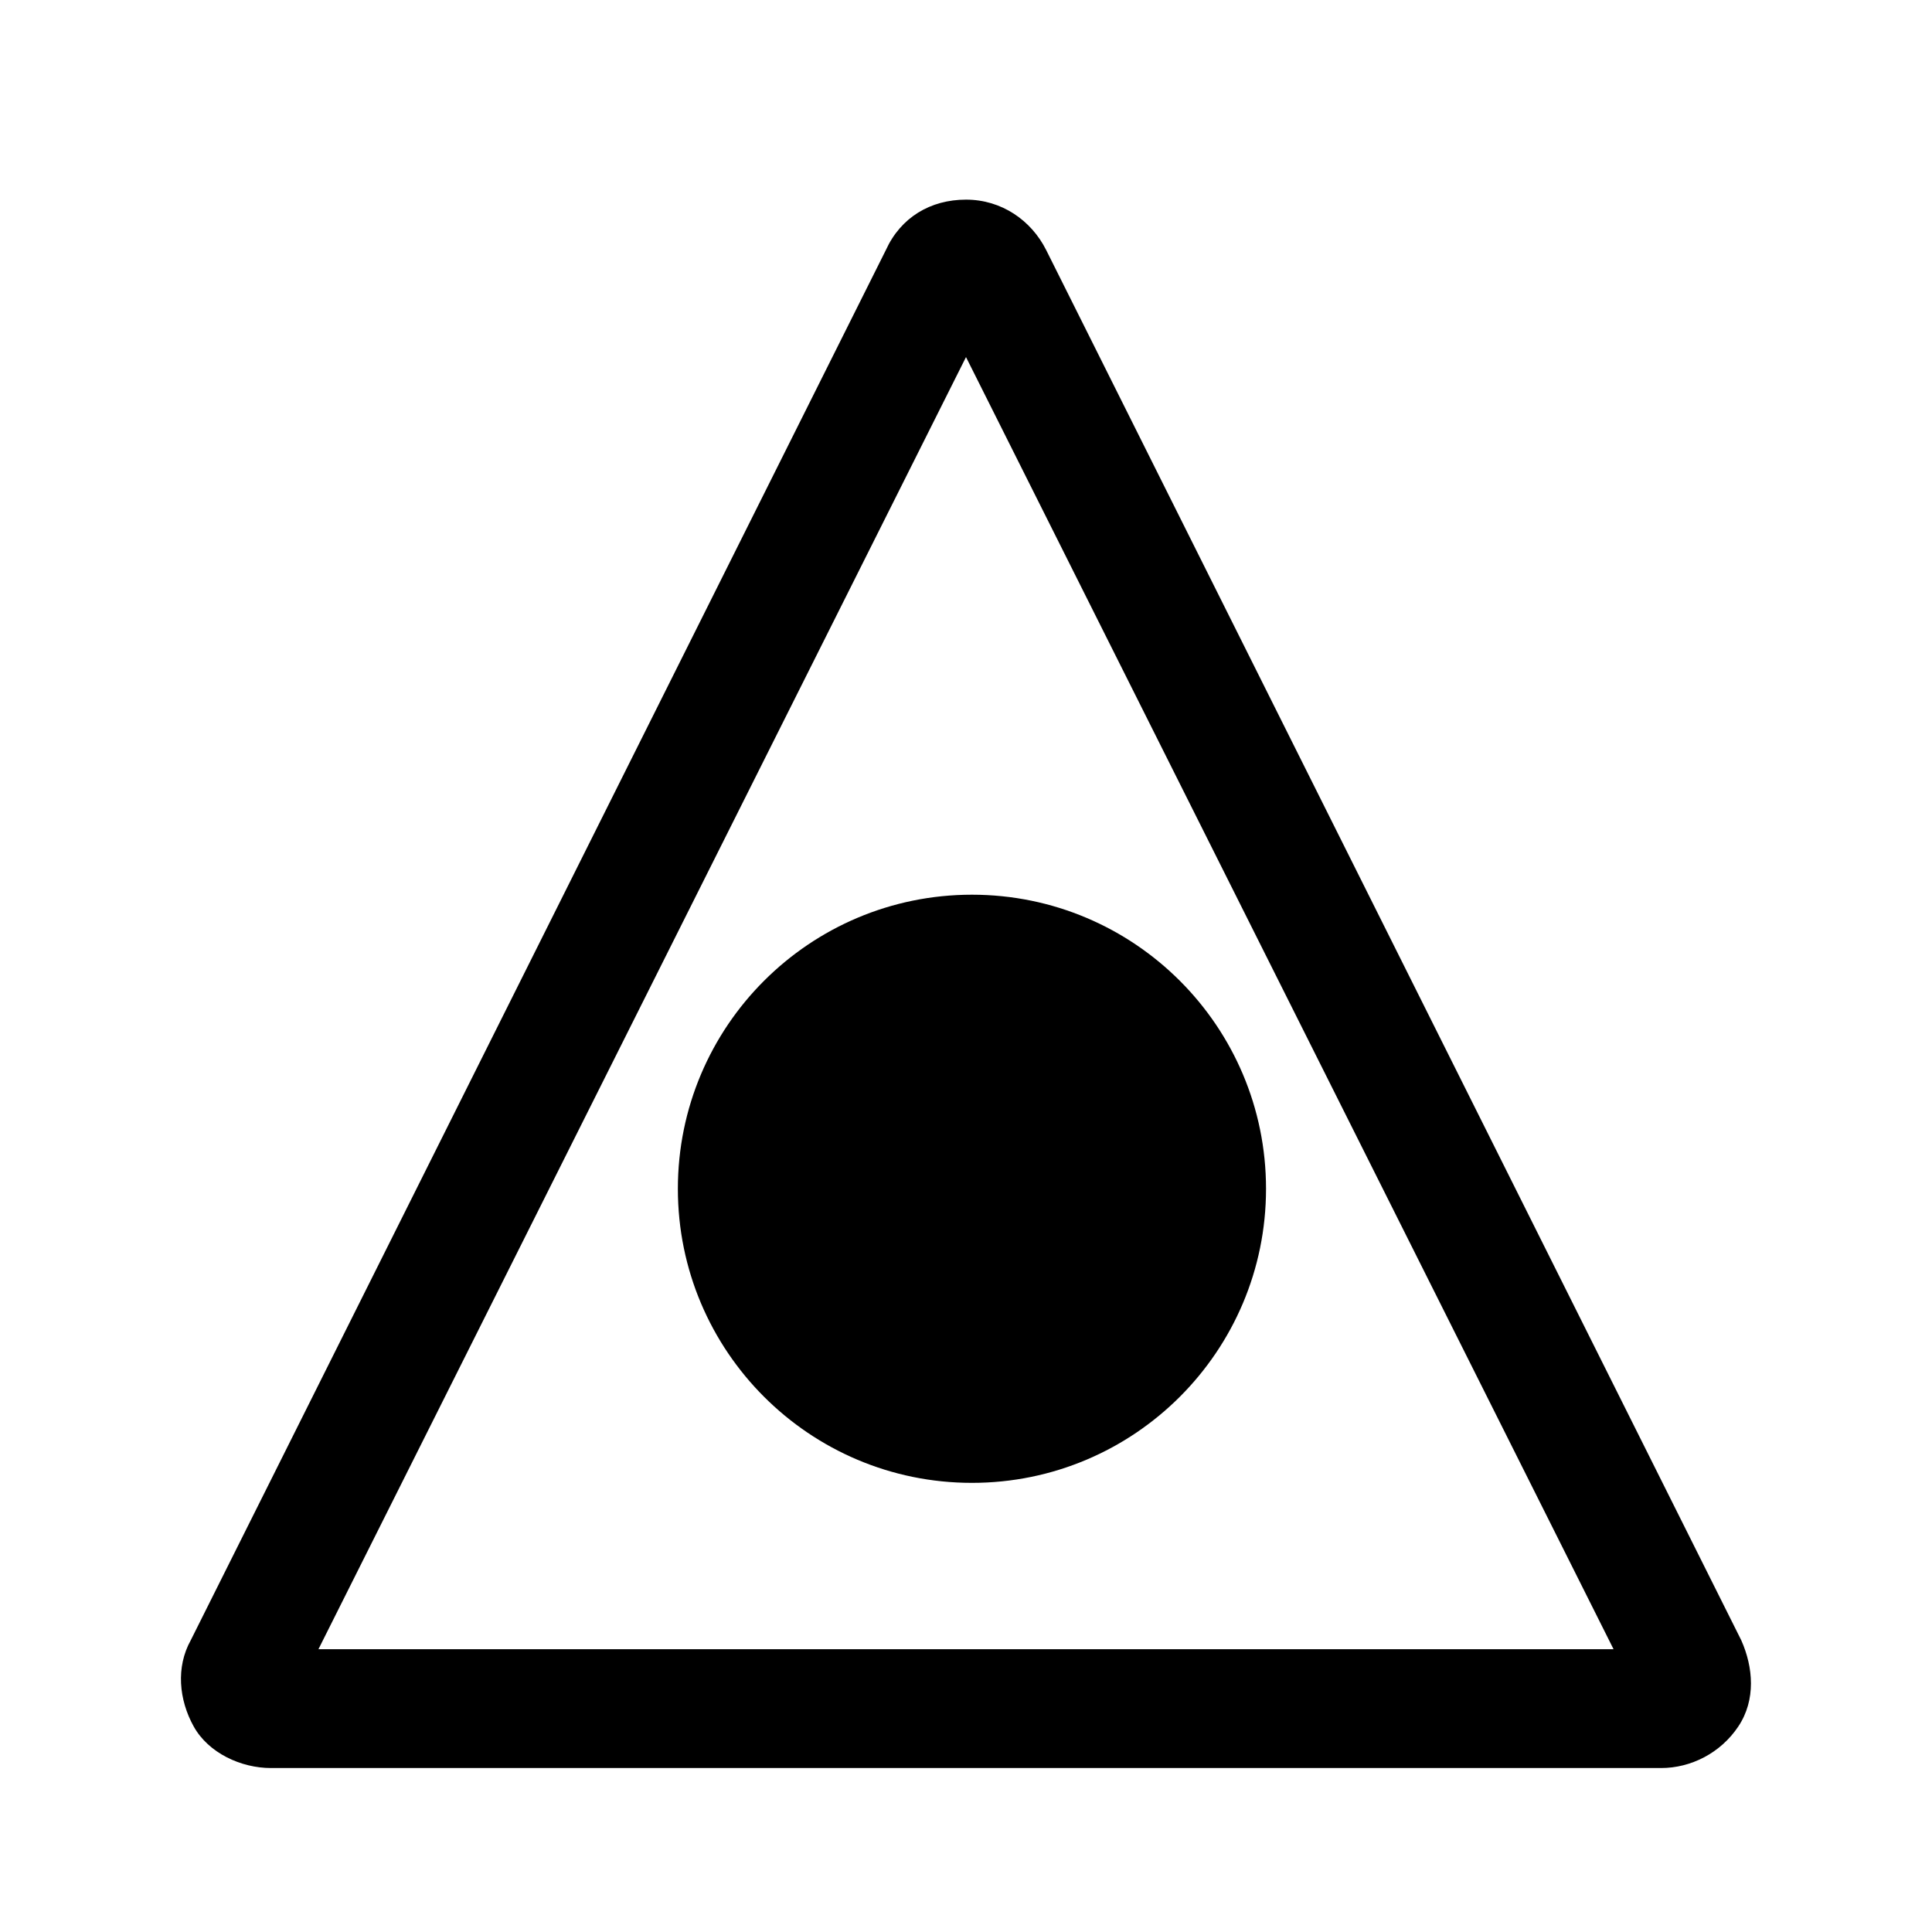 <?xml version="1.0" encoding="UTF-8"?>
<!-- The Best Svg Icon site in the world: iconSvg.co, Visit us! https://iconsvg.co -->
<svg fill="#000000" width="800px" height="800px" version="1.1" viewBox="144 144 512 512" xmlns="http://www.w3.org/2000/svg">
 <g>
  <path d="m605.46 578.7-184.2-368.41c-3.938-7.871-11.809-13.383-21.254-13.383s-17.32 4.723-21.254 13.383l-184.21 368.41c-3.938 7.086-3.148 15.742 0.789 22.828 3.934 7.082 12.594 11.02 20.465 11.02h368.41c7.871 0 15.742-3.938 20.469-11.02 4.723-7.086 3.934-15.746 0.785-22.828zm-377.07 2.359 171.61-342.43 171.61 342.43z"/>
  <path d="m479.51 459.04c0 43.039-34.895 77.934-77.934 77.934-43.043 0-77.934-34.895-77.934-77.934 0-43.043 34.891-77.934 77.934-77.934 43.039 0 77.934 34.891 77.934 77.934"/>
 </g>
</svg>
